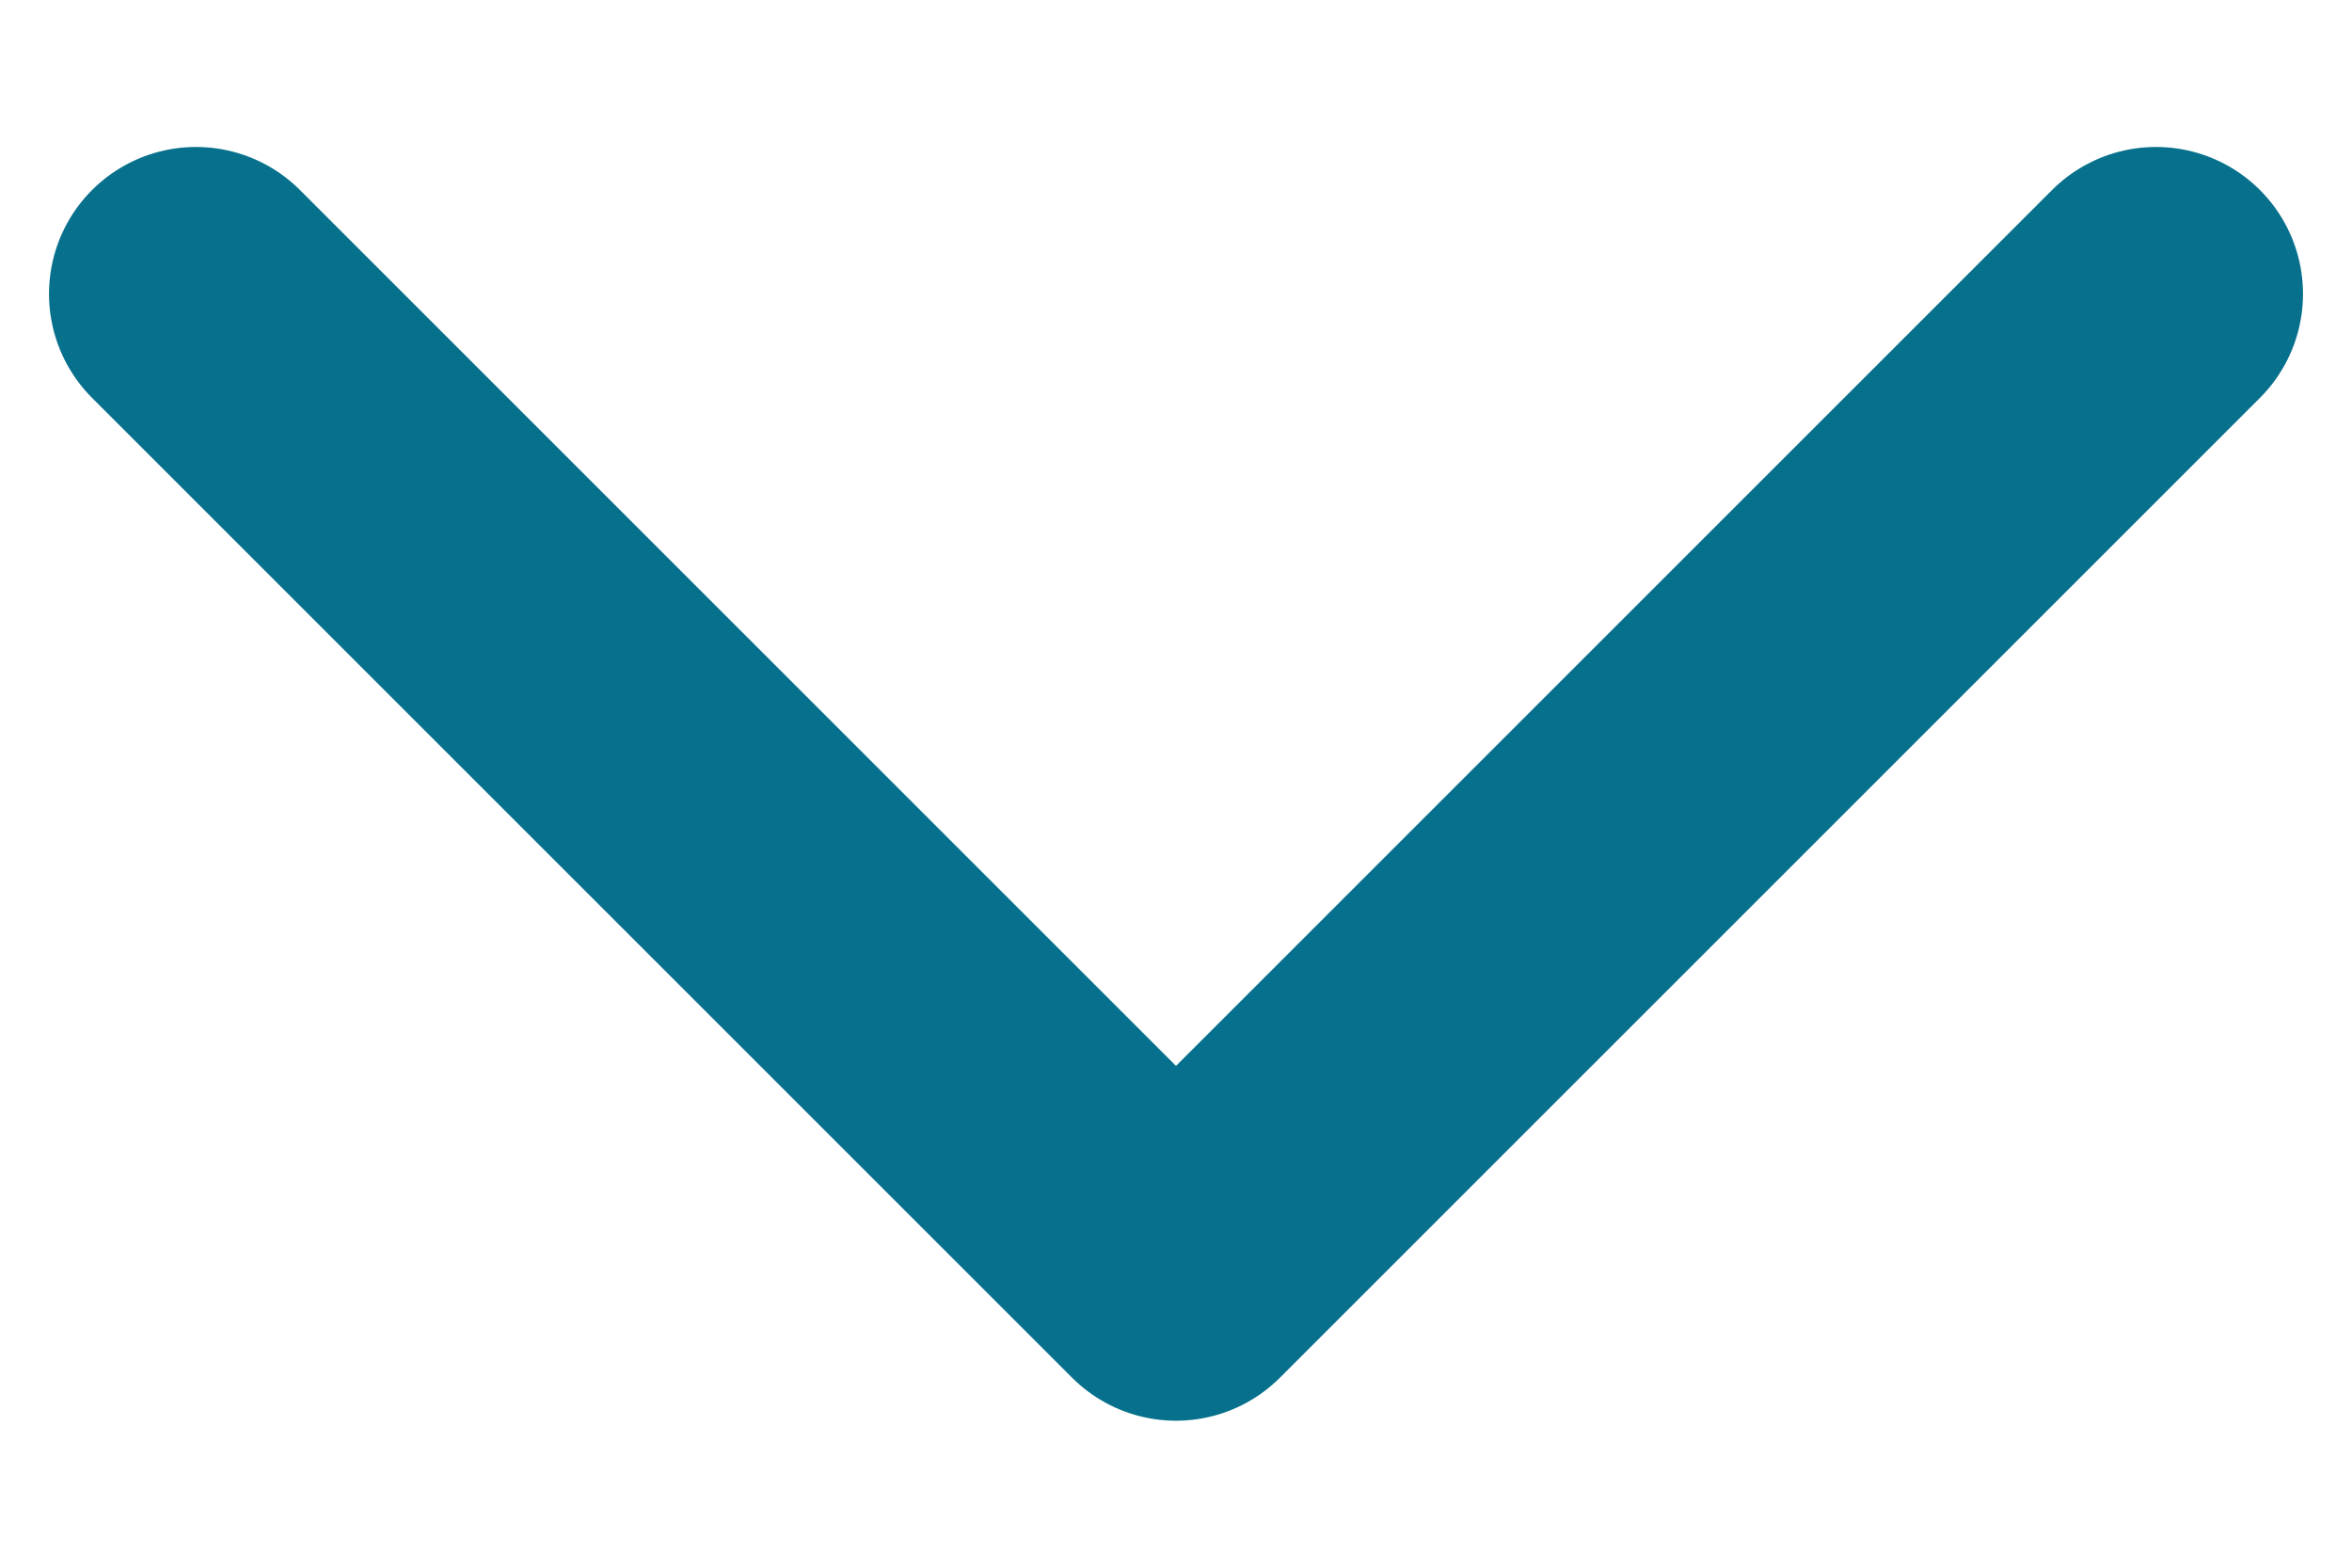 <svg fill="none" height="8" viewBox="0 0 12 8" width="12" xmlns="http://www.w3.org/2000/svg"><path d="m1 1.5 5 5 5-5"  stroke="#07708C" stroke-linecap="round" stroke-linejoin="round" stroke-width="1.5"/></svg>